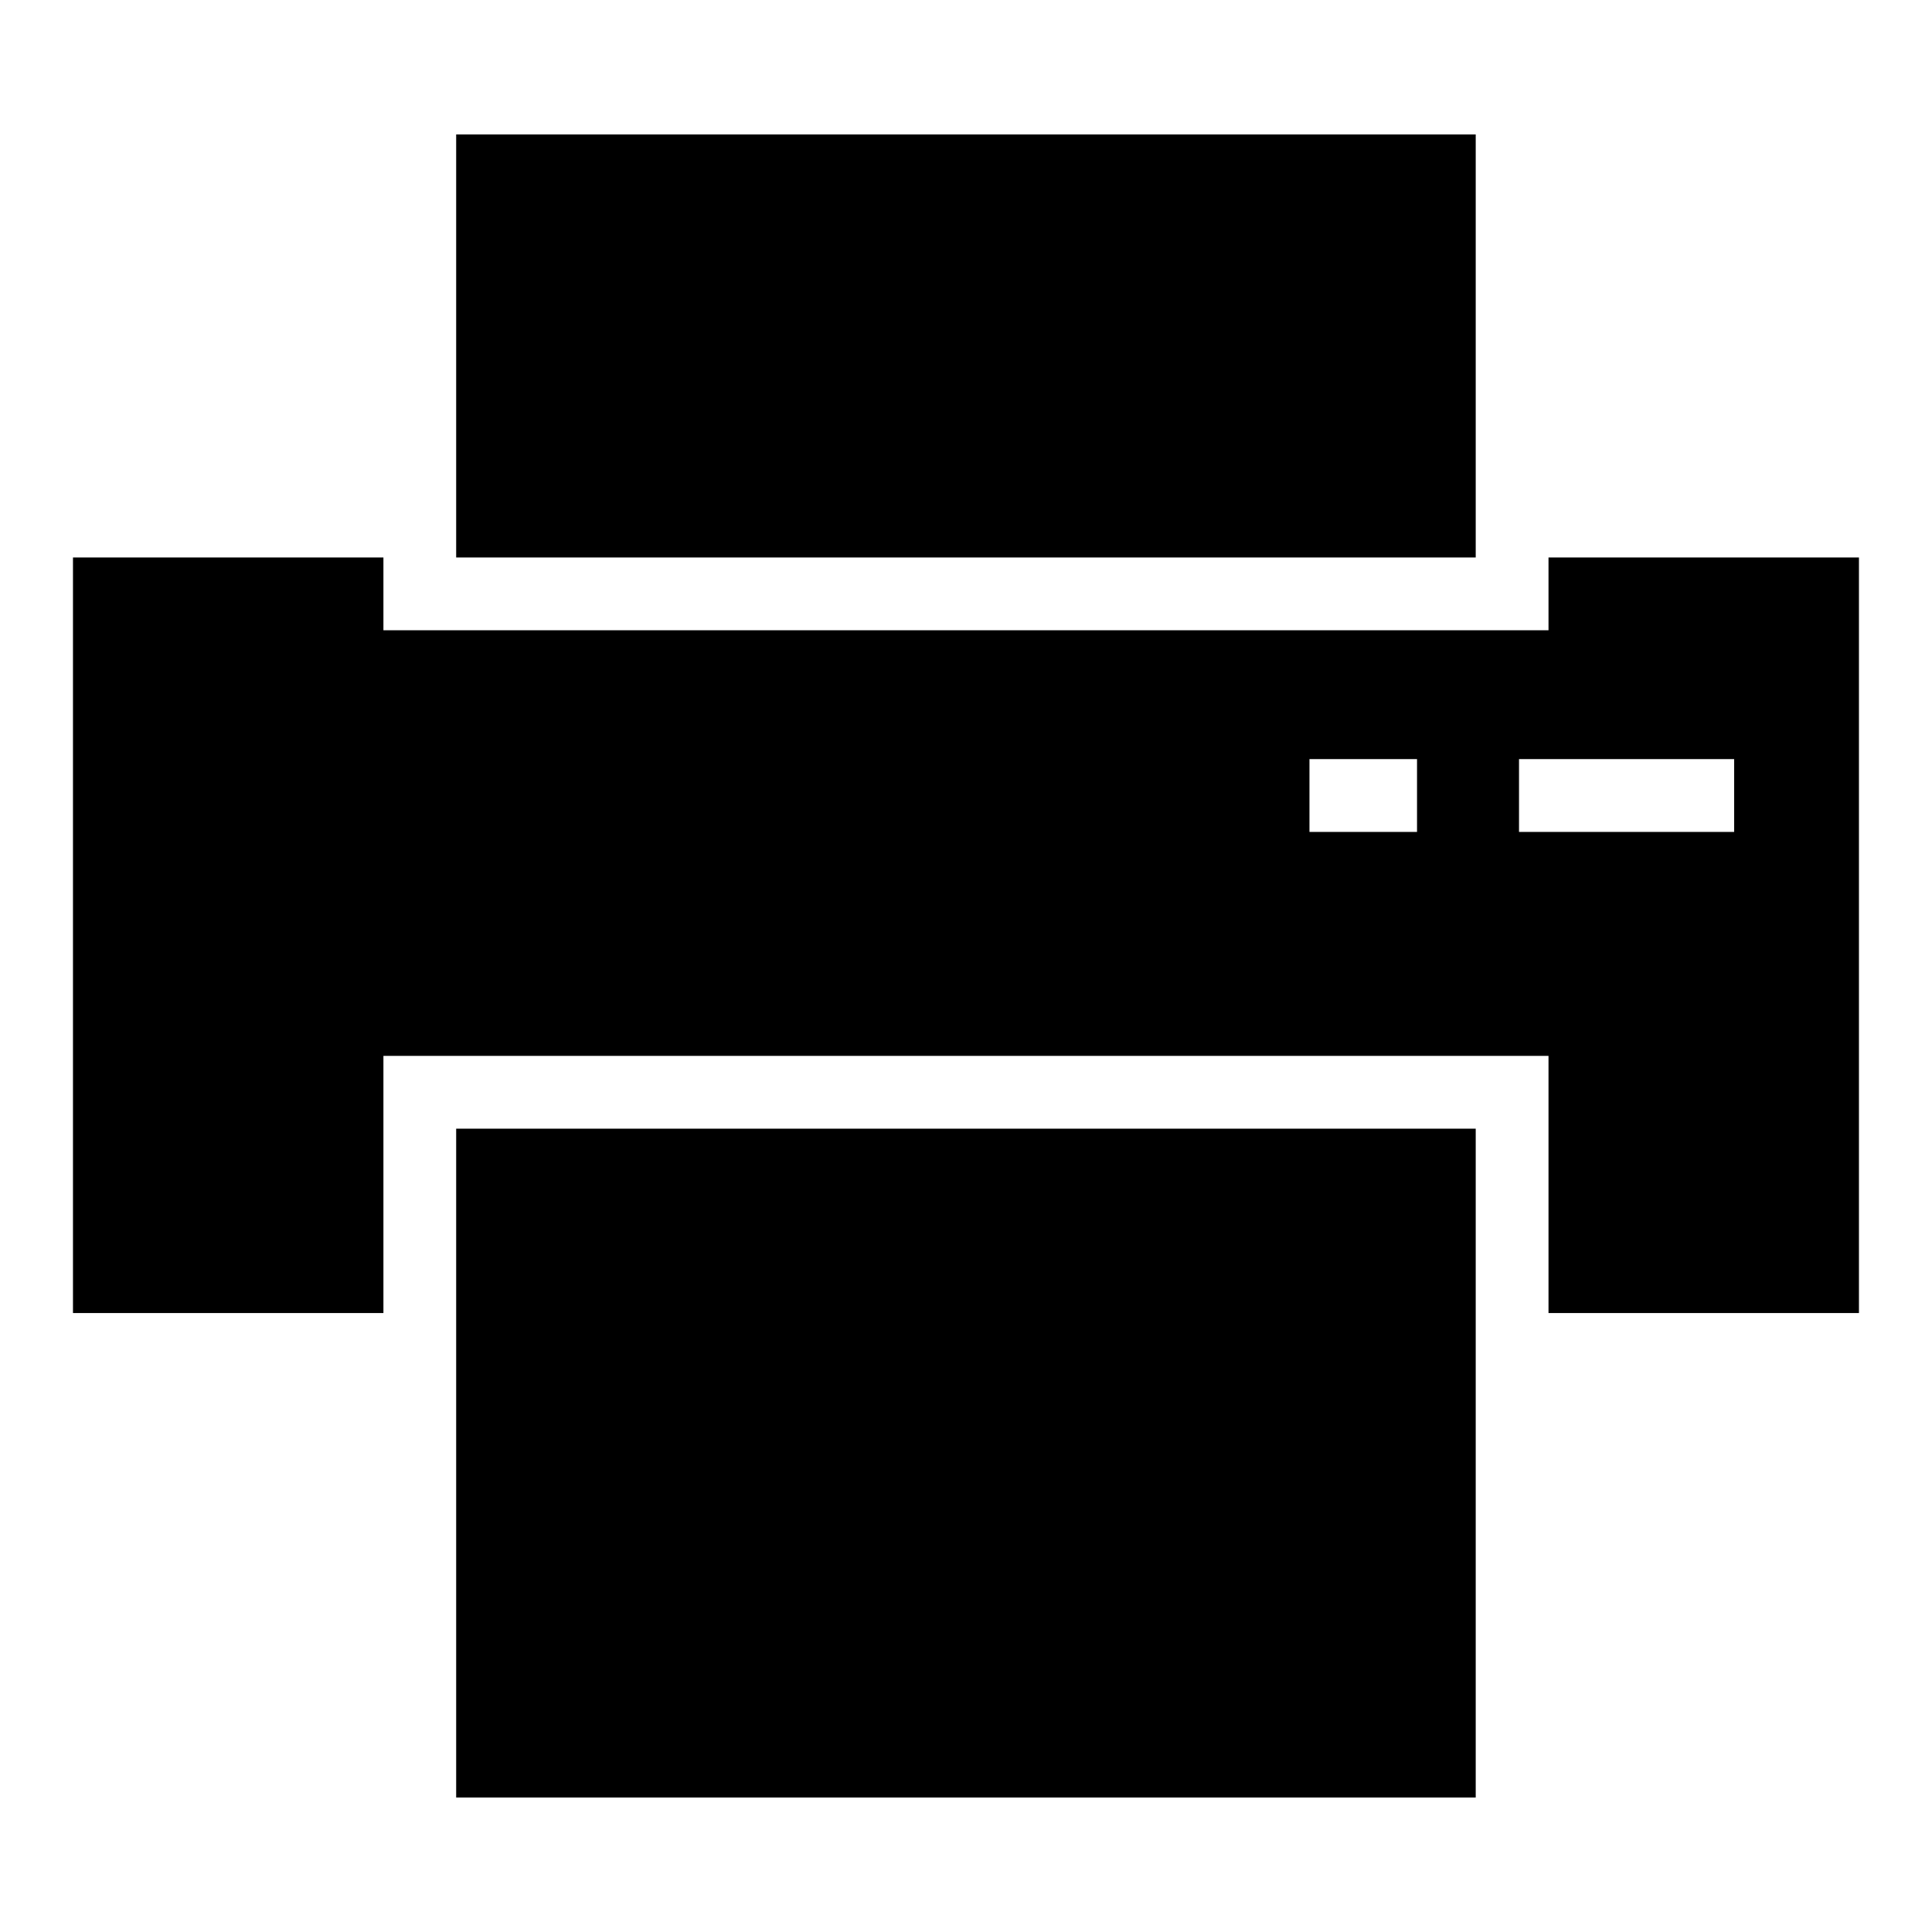 <?xml version="1.0" encoding="UTF-8"?>
<!-- Uploaded to: ICON Repo, www.iconrepo.com, Generator: ICON Repo Mixer Tools -->
<svg fill="#000000" width="800px" height="800px" version="1.1" viewBox="144 144 512 512" xmlns="http://www.w3.org/2000/svg">
 <path d="m163.34 291.74h82.27v19.285h308.76v-19.285h82.27v200.23h-82.27v-68.152h-308.76v68.152h-82.27zm101.55-112.11h270.19v112.11h-270.19zm270.19 263.48v177.25h-270.19v-177.25zm11.473-97.941h57.012v19.301h-57.012zm-55.531 0h28.504v19.301h-28.504z" fill-rule="evenodd"/>
</svg>